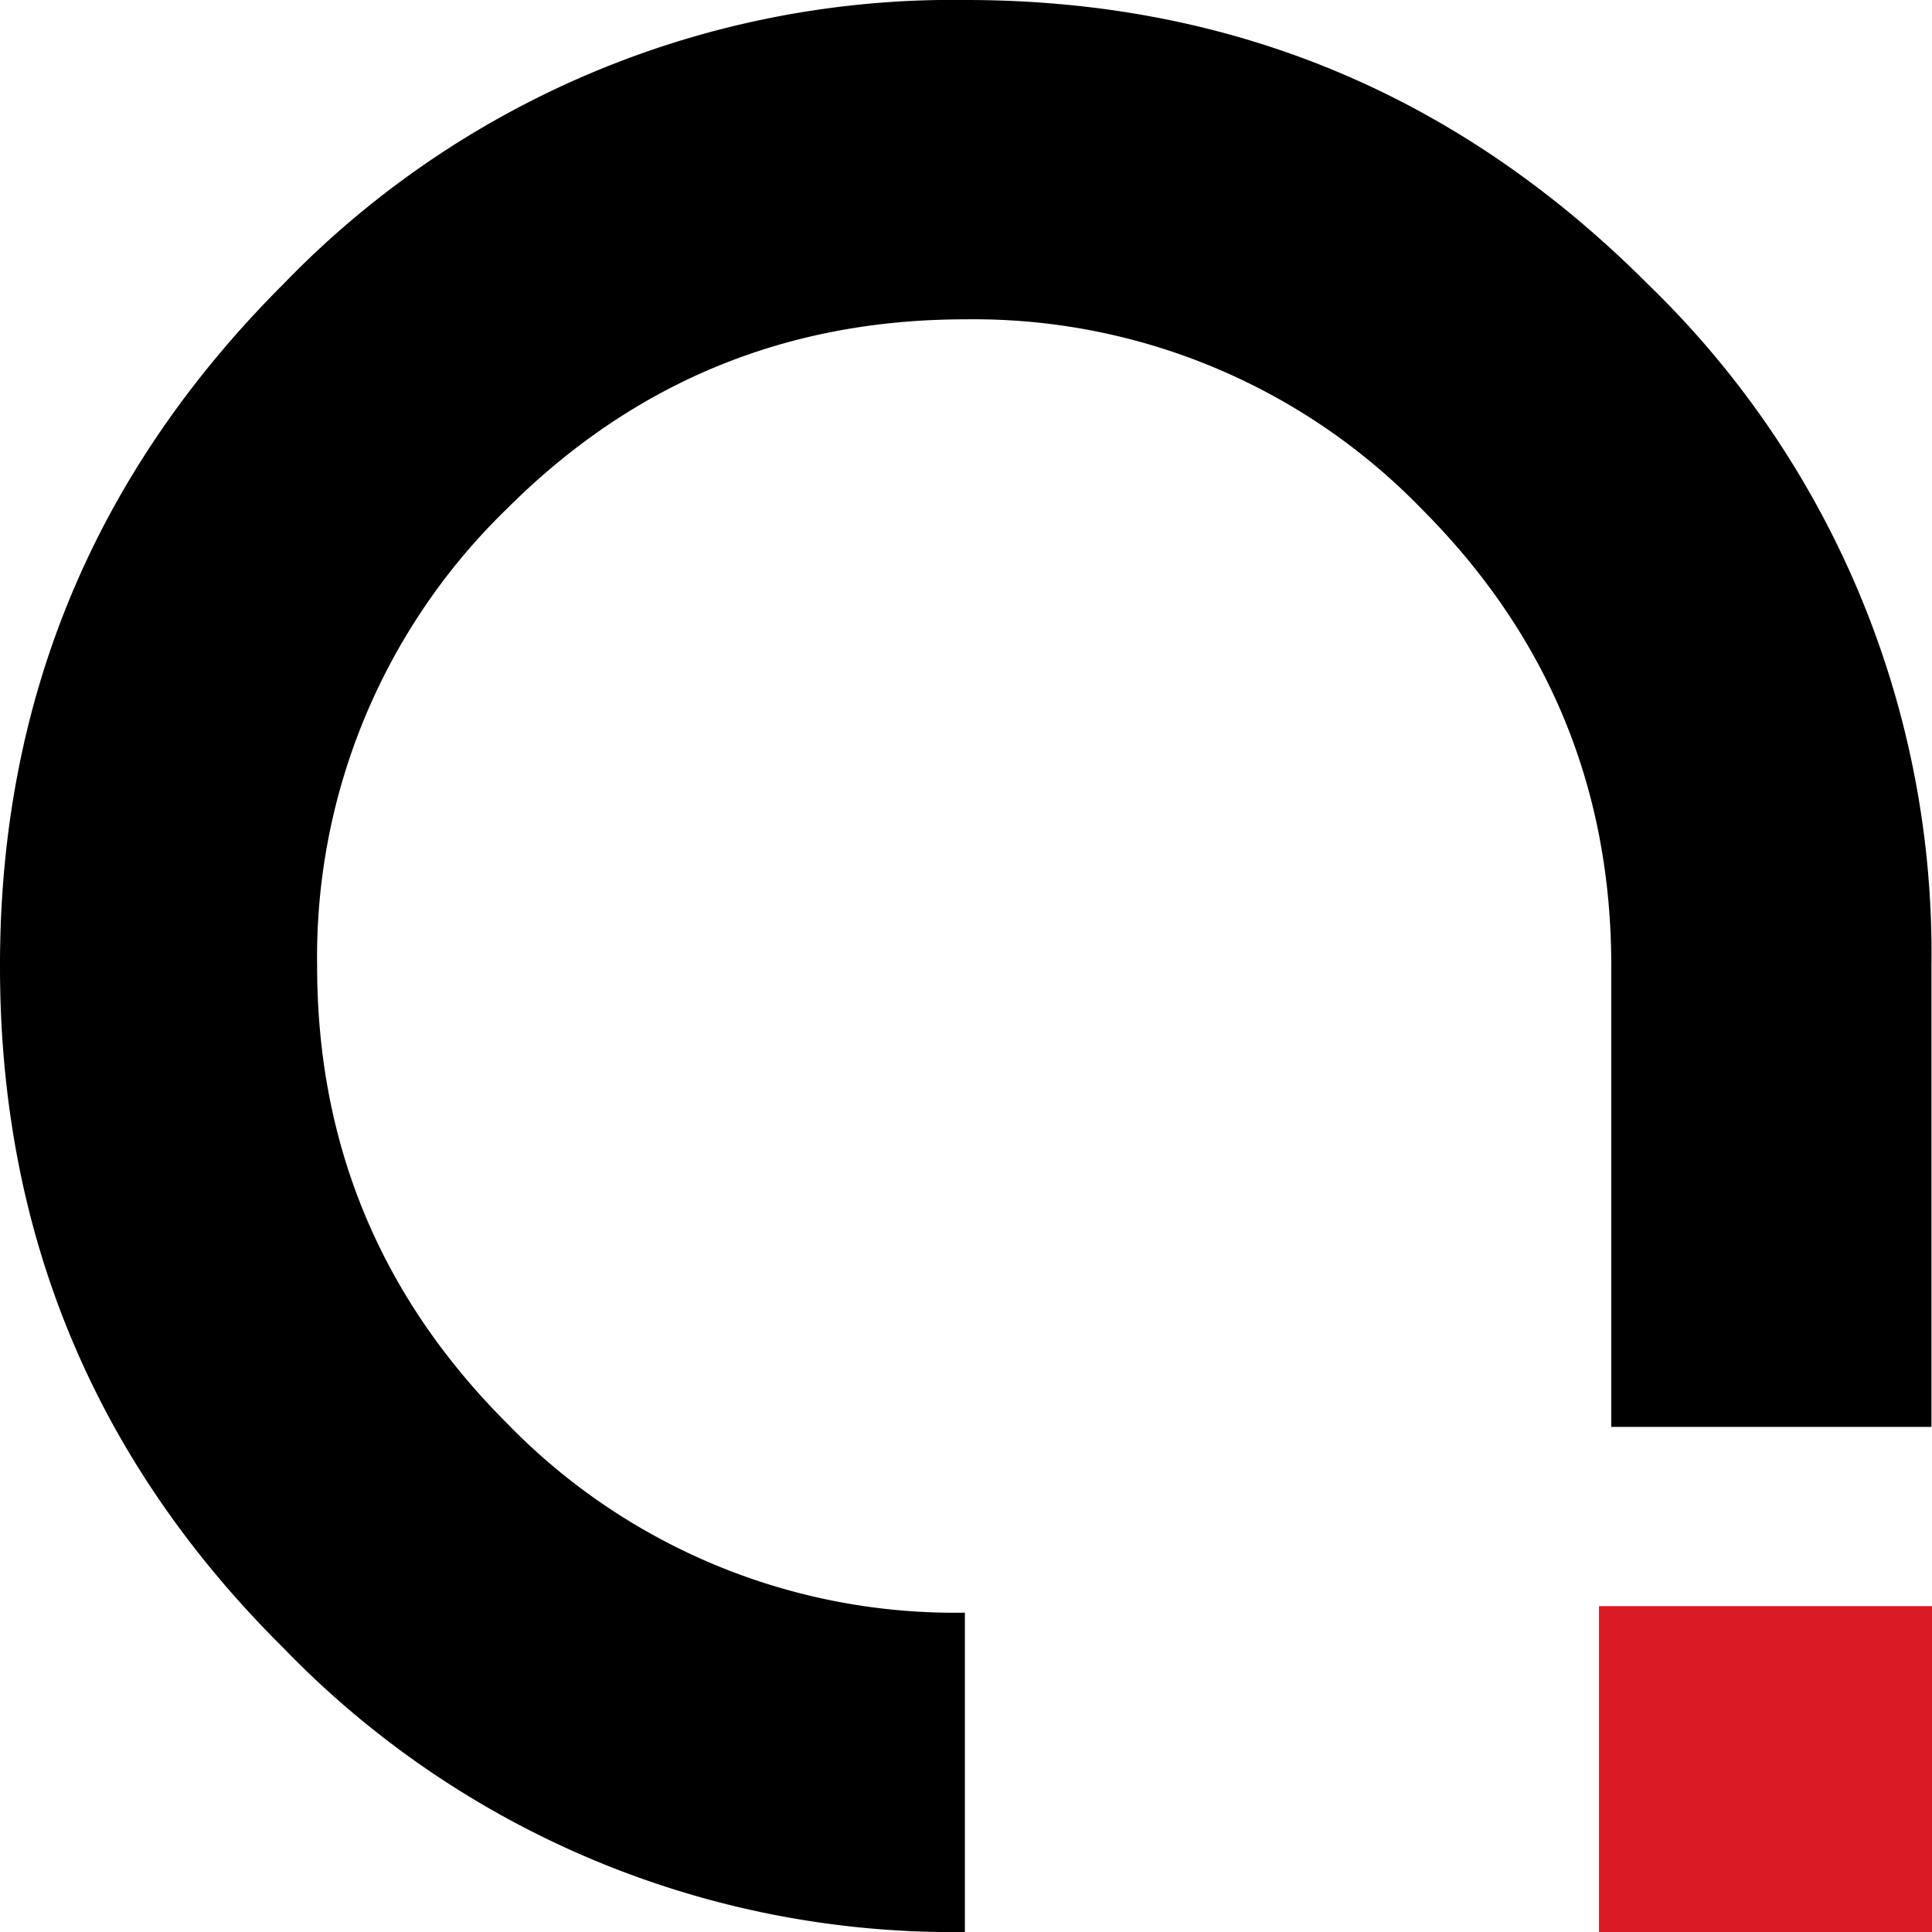 <?xml version="1.0" encoding="UTF-8"?>
<svg data-bbox="0 0 7 7.001" xmlns="http://www.w3.org/2000/svg" viewBox="0 0 7 7" height="7" width="7" data-type="color">
    <g>
        <path fill="#000000" d="M3.499 7a3.37 3.37 0 0 1-2.472-1.029Q-.001 4.952 0 3.5q-.001-1.444 1.027-2.471A3.37 3.37 0 0 1 3.499 0Q4.943 0 5.97 1.029A3.37 3.37 0 0 1 6.998 3.5v1.67h-1.16V3.5q0-.968-.687-1.656a2.26 2.26 0 0 0-1.654-.687q-.974 0-1.661.687A2.26 2.26 0 0 0 1.149 3.5q0 .968.687 1.656a2.26 2.26 0 0 0 1.66.687V7z" data-color="1"/>
        <path fill="#D91C23" d="M7 5.82H5.794V7H7z" data-color="2"/>
        <path fill="#D91C23" d="M7 5.82H5.794V7H7z" data-color="2"/>
    </g>
</svg>
